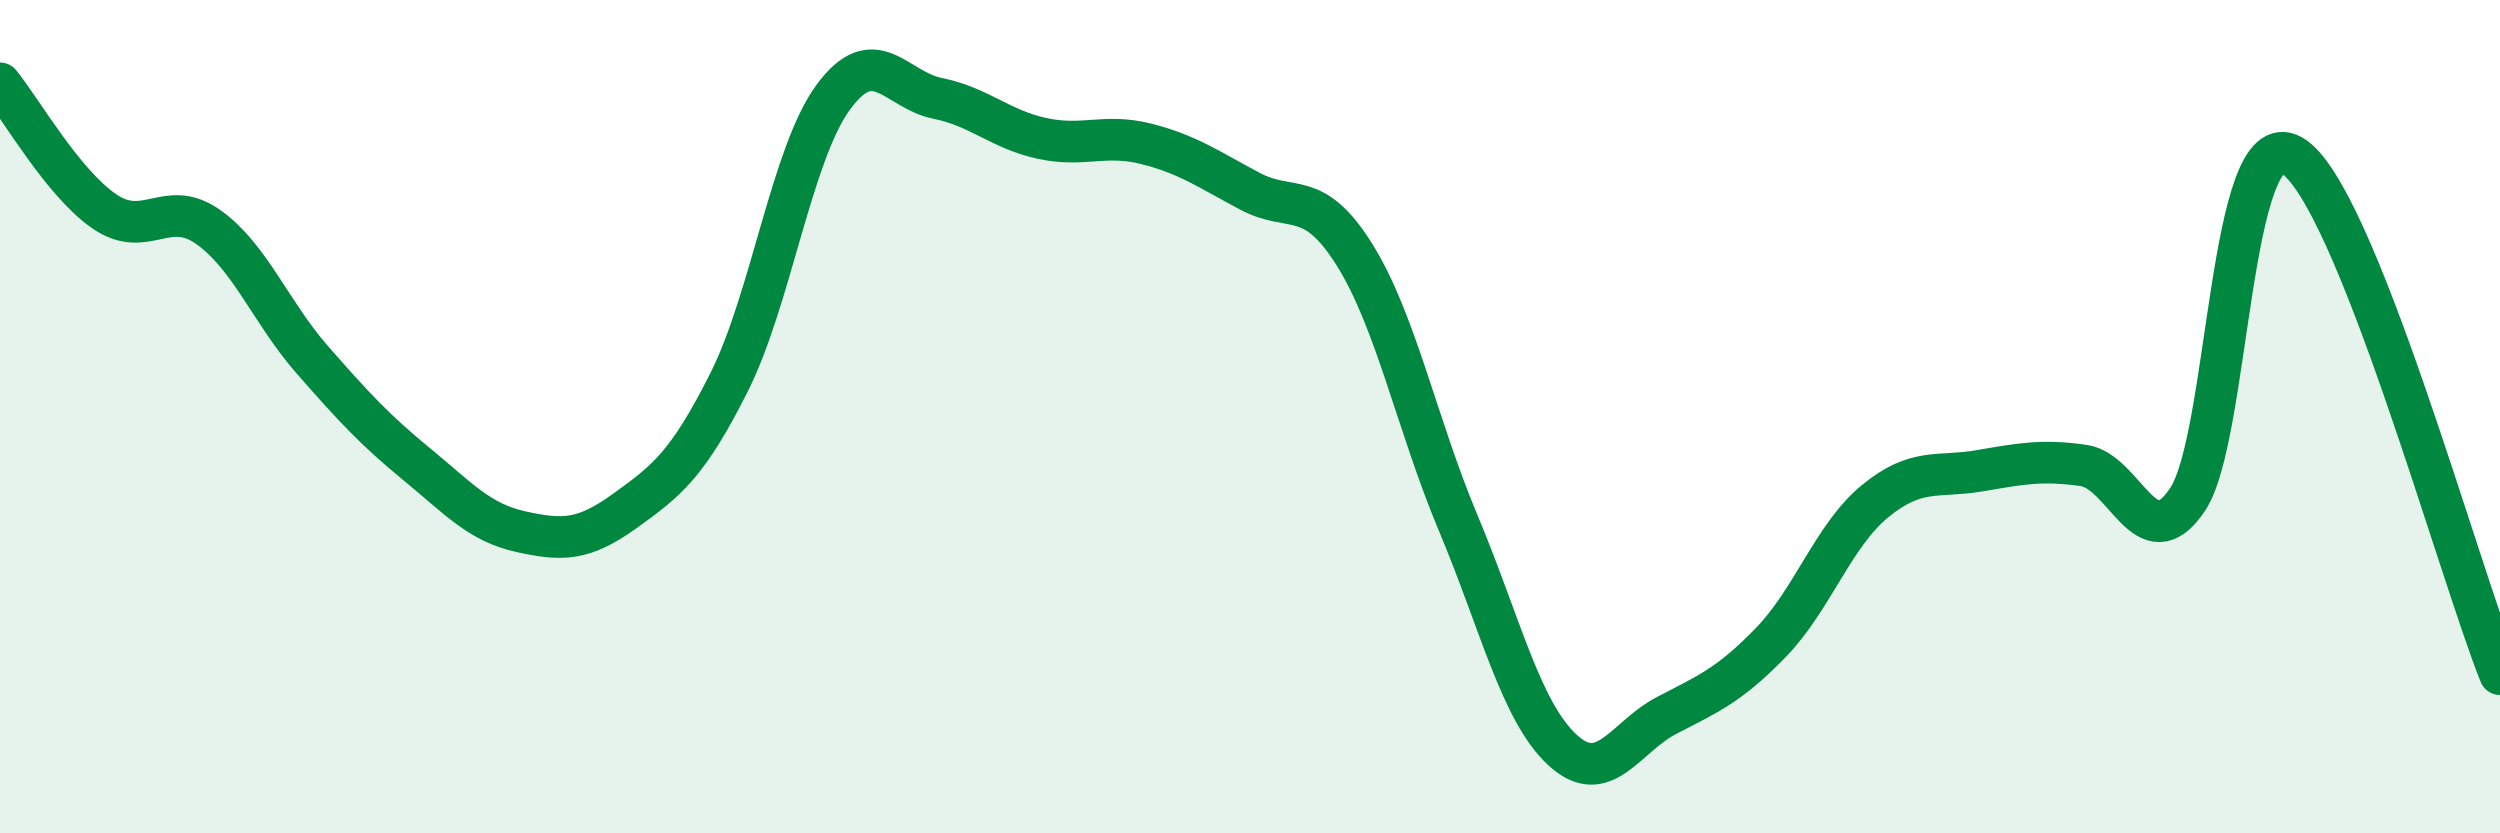 
    <svg width="60" height="20" viewBox="0 0 60 20" xmlns="http://www.w3.org/2000/svg">
      <path
        d="M 0,2 C 0.5,2.61 1.5,4.38 2.5,5.07 C 3.5,5.76 4,4.74 5,5.45 C 6,6.16 6.5,7.5 7.5,8.64 C 8.5,9.78 9,10.32 10,11.14 C 11,11.96 11.5,12.54 12.5,12.76 C 13.5,12.98 14,12.98 15,12.26 C 16,11.54 16.5,11.16 17.5,9.17 C 18.5,7.18 19,3.69 20,2.33 C 21,0.97 21.5,2.16 22.5,2.36 C 23.5,2.56 24,3.1 25,3.32 C 26,3.54 26.5,3.2 27.5,3.45 C 28.5,3.7 29,4.06 30,4.59 C 31,5.12 31.5,4.51 32.5,6.1 C 33.5,7.69 34,10.18 35,12.56 C 36,14.94 36.5,17.08 37.5,18 C 38.5,18.92 39,17.69 40,17.17 C 41,16.65 41.5,16.45 42.5,15.42 C 43.5,14.39 44,12.85 45,12.03 C 46,11.21 46.5,11.47 47.5,11.3 C 48.5,11.13 49,11.03 50,11.17 C 51,11.31 51.5,13.48 52.5,11.99 C 53.5,10.5 53.5,2.89 55,3.73 C 56.5,4.57 59,13.69 60,16.18L60 20L0 20Z"
        fill="#008740"
        opacity="0.1"
        stroke-linecap="round"
        stroke-linejoin="round"
      />
      <path
        d="M 0,2 C 0.5,2.61 1.5,4.38 2.5,5.07 C 3.5,5.76 4,4.74 5,5.45 C 6,6.16 6.5,7.5 7.5,8.64 C 8.5,9.78 9,10.32 10,11.14 C 11,11.96 11.5,12.54 12.5,12.76 C 13.5,12.98 14,12.98 15,12.26 C 16,11.54 16.5,11.16 17.5,9.17 C 18.5,7.18 19,3.69 20,2.33 C 21,0.97 21.5,2.16 22.5,2.36 C 23.5,2.56 24,3.1 25,3.32 C 26,3.54 26.5,3.2 27.5,3.45 C 28.5,3.7 29,4.06 30,4.59 C 31,5.12 31.5,4.51 32.5,6.1 C 33.5,7.69 34,10.18 35,12.56 C 36,14.94 36.5,17.08 37.5,18 C 38.5,18.92 39,17.69 40,17.17 C 41,16.65 41.5,16.45 42.5,15.42 C 43.5,14.39 44,12.85 45,12.03 C 46,11.21 46.5,11.47 47.5,11.3 C 48.5,11.13 49,11.03 50,11.17 C 51,11.31 51.5,13.48 52.5,11.99 C 53.5,10.5 53.5,2.89 55,3.73 C 56.5,4.57 59,13.69 60,16.18"
        stroke="#008740"
        stroke-width="1"
        fill="none"
        stroke-linecap="round"
        stroke-linejoin="round"
      />
    </svg>
  